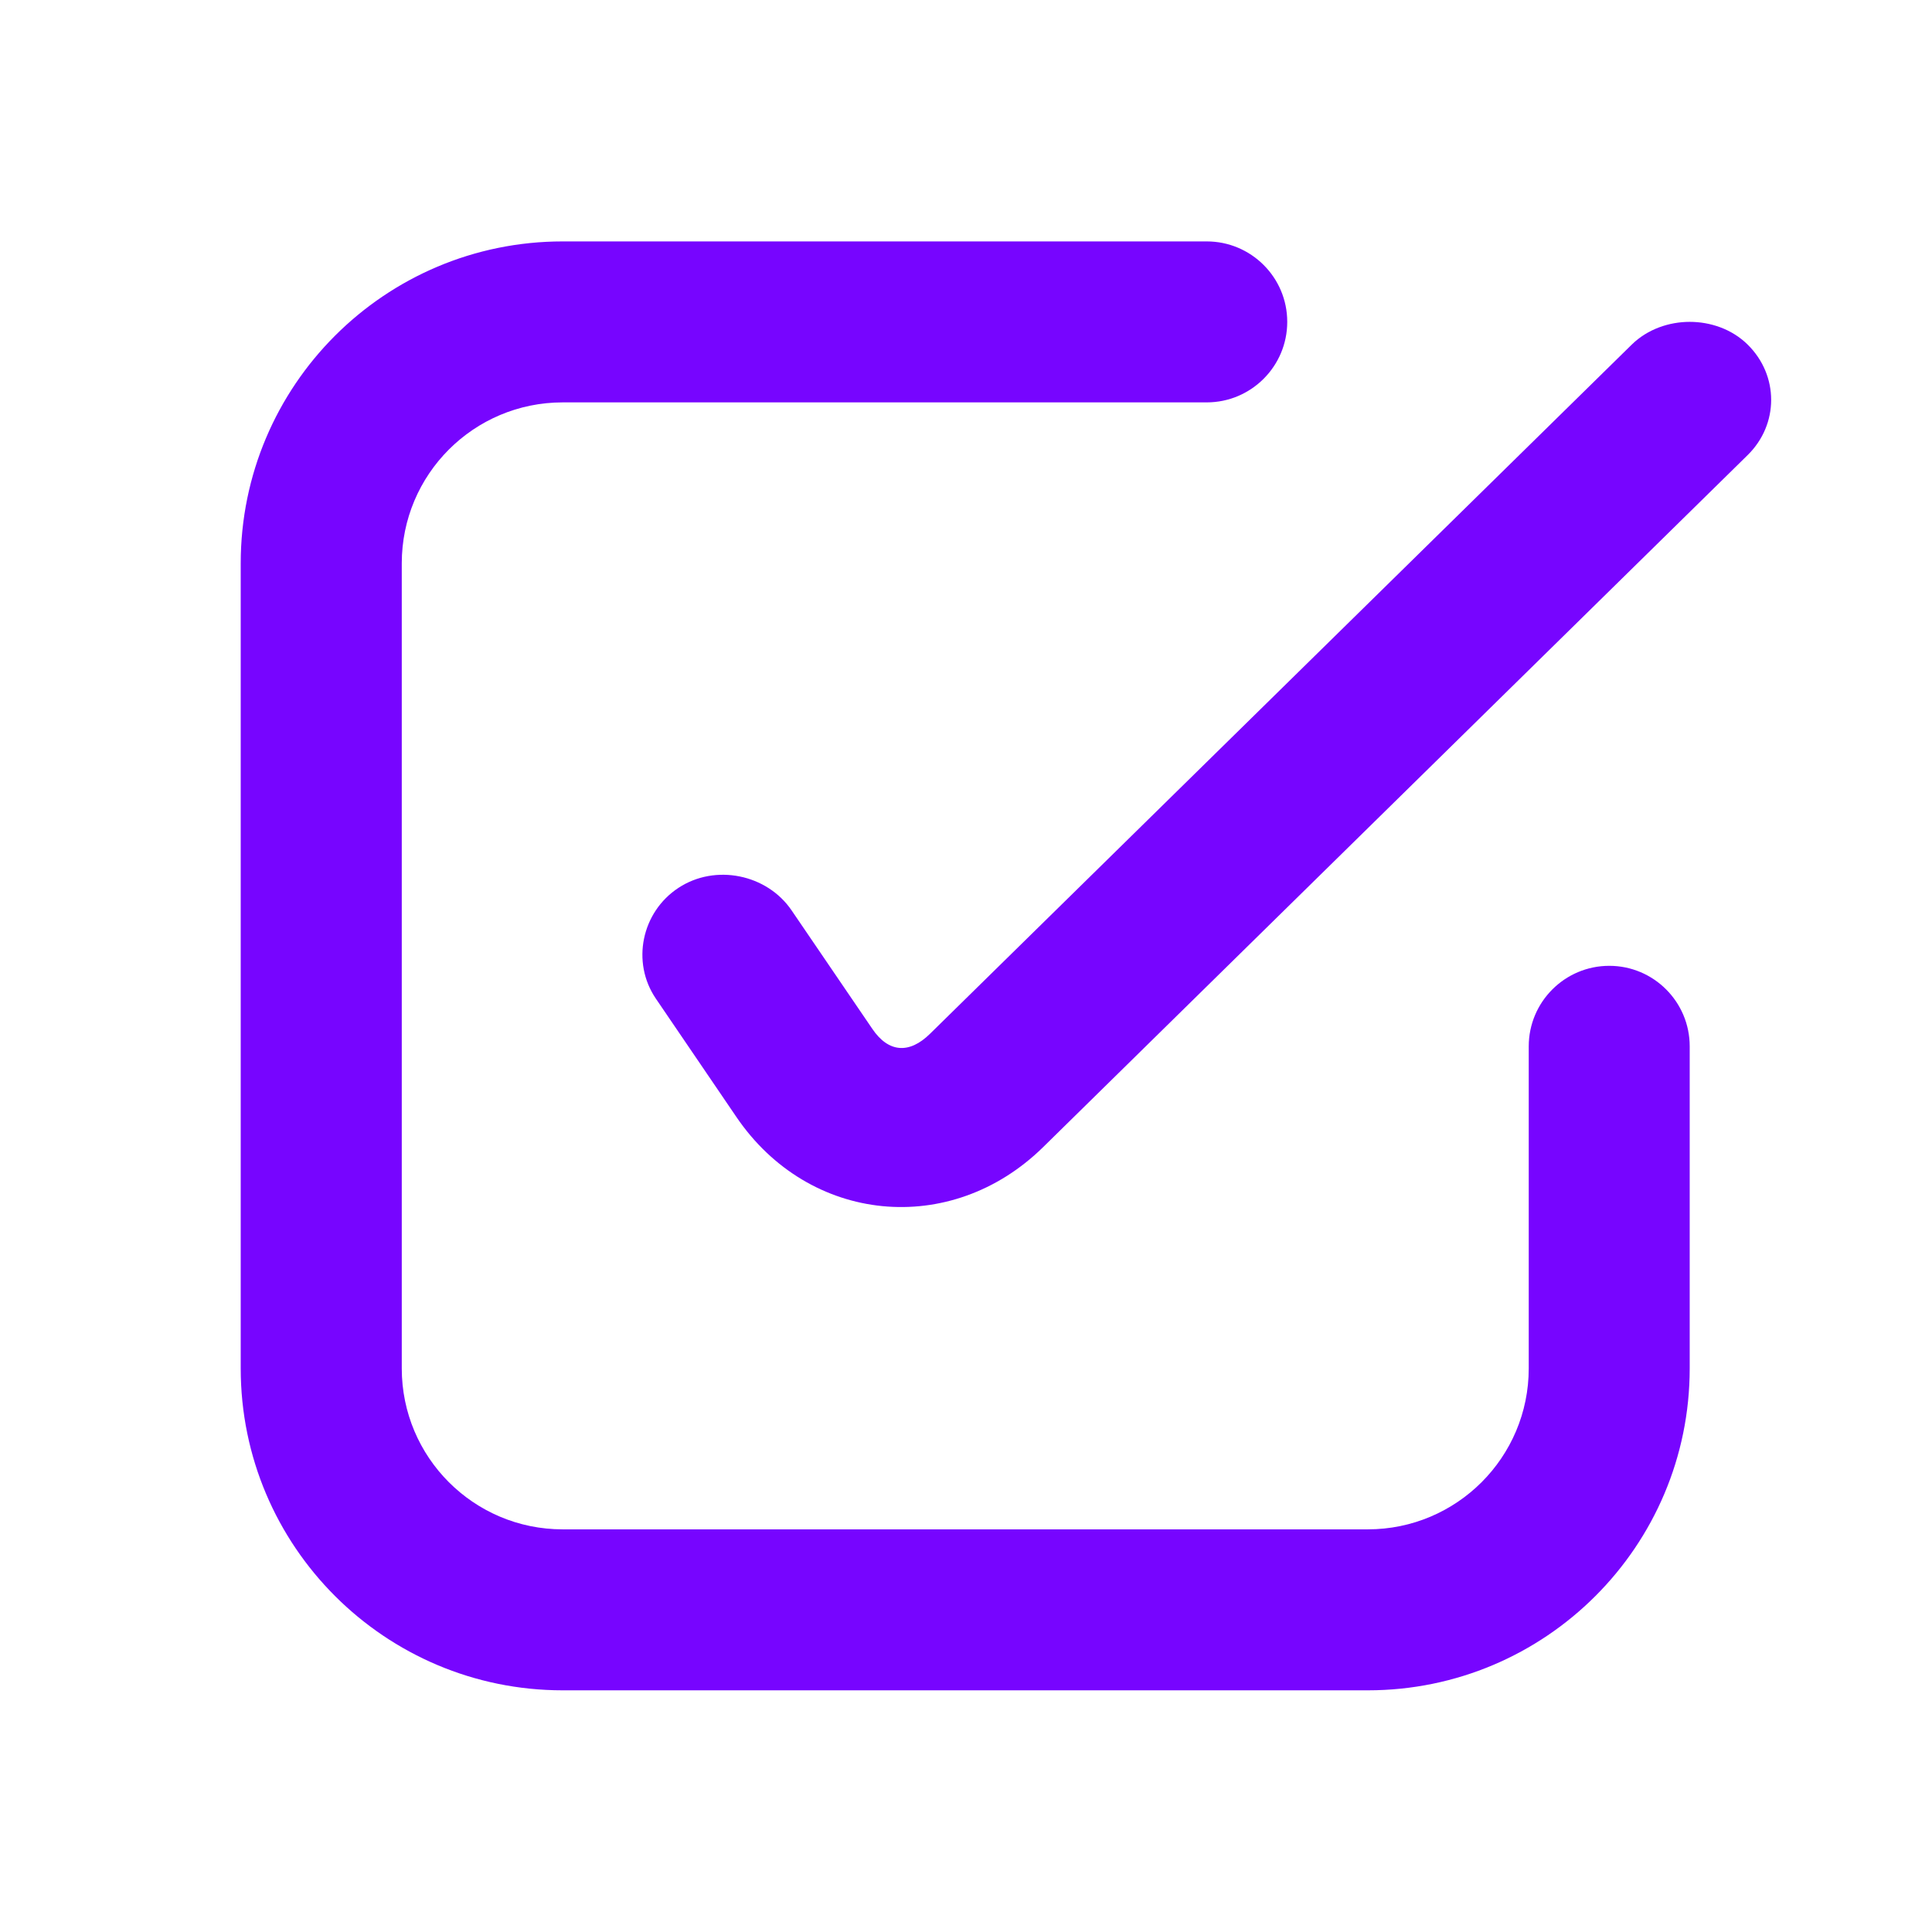 <svg width="22" height="22" viewBox="0 0 22 22" fill="none" xmlns="http://www.w3.org/2000/svg">
<path opacity="0.978" d="M6.408 2.749C4.383 2.749 2.741 4.39 2.741 6.415V15.582C2.741 17.607 4.383 19.248 6.408 19.248H15.575C17.599 19.248 19.241 17.607 19.241 15.582V11.915C19.241 11.409 18.831 10.998 18.325 10.998C17.819 10.998 17.408 11.409 17.408 11.915V15.582C17.408 16.595 16.587 17.415 15.575 17.415H6.408C5.395 17.415 4.575 16.595 4.575 15.582V6.415C4.575 5.402 5.395 4.582 6.408 4.582H13.741C14.247 4.582 14.658 4.171 14.658 3.665C14.658 3.159 14.247 2.749 13.741 2.749H6.408ZM19.241 3.665C19.007 3.665 18.761 3.748 18.582 3.923L10.59 11.772C10.354 12.004 10.117 11.988 9.932 11.714L9.015 10.368C8.734 9.954 8.146 9.834 7.726 10.11C7.305 10.386 7.187 10.957 7.468 11.371L8.384 12.717C9.21 13.935 10.826 14.097 11.88 13.061L19.9 5.183C20.258 4.832 20.258 4.275 19.9 3.923C19.721 3.747 19.476 3.665 19.241 3.665Z" fill="#7500FF"/>
</svg>
